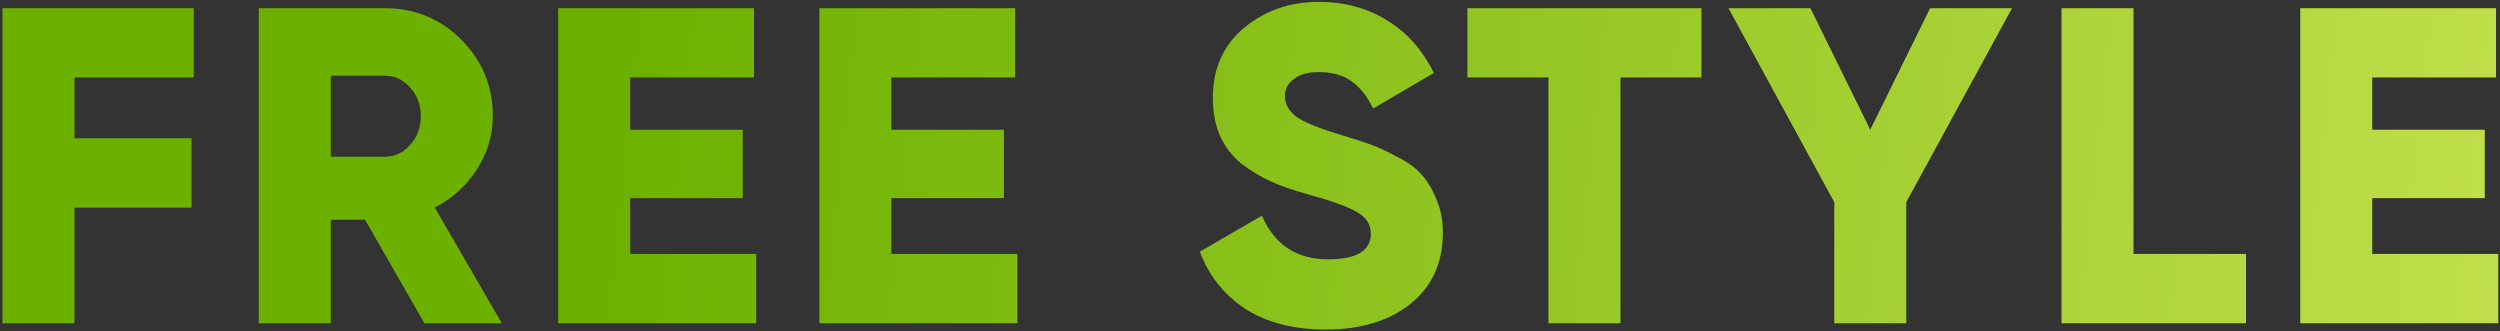 <?xml version="1.0" encoding="UTF-8"?> <svg xmlns="http://www.w3.org/2000/svg" width="611" height="81" viewBox="0 0 611 81" fill="none"><rect x="0" y="0" width="611" height="81" fill="#333333" stroke="none"/> <path d="M47.35 18.94H18.2V33.79H46.8V50.73H18.2V79H0.6V2H47.35V18.94ZM103.728 79L89.208 53.7H80.848V79H63.248V2H94.048C101.382 2 107.615 4.567 112.748 9.7C117.882 14.833 120.448 21.067 120.448 28.4C120.448 33.093 119.128 37.457 116.488 41.49C113.922 45.45 110.512 48.53 106.258 50.73L122.648 79H103.728ZM80.848 18.5V38.3H94.048C96.468 38.3 98.522 37.347 100.208 35.44C101.968 33.533 102.848 31.187 102.848 28.4C102.848 25.613 101.968 23.267 100.208 21.36C98.522 19.453 96.468 18.5 94.048 18.5H80.848ZM154.024 62.06H184.824V79H136.424V2H184.274V18.94H154.024V31.7H181.524V48.42H154.024V62.06ZM217.854 62.06H248.654V79H200.254V2H248.104V18.94H217.854V31.7H245.354V48.42H217.854V62.06ZM324.034 80.54C316.188 80.54 309.624 78.853 304.344 75.48C299.138 72.033 295.434 67.377 293.234 61.51L308.414 52.71C311.494 59.823 316.884 63.38 324.584 63.38C331.551 63.38 335.034 61.29 335.034 57.11C335.034 54.837 333.898 53.077 331.624 51.83C329.424 50.51 325.244 49.007 319.084 47.32C315.858 46.44 313.034 45.45 310.614 44.35C308.194 43.25 305.811 41.82 303.464 40.06C301.191 38.227 299.431 35.953 298.184 33.24C297.011 30.527 296.424 27.41 296.424 23.89C296.424 16.777 298.954 11.093 304.014 6.84C309.148 2.587 315.234 0.46 322.274 0.46C328.581 0.46 334.154 1.963 338.994 4.97C343.834 7.903 347.648 12.193 350.434 17.84L335.584 26.53C334.191 23.597 332.468 21.397 330.414 19.93C328.361 18.39 325.648 17.62 322.274 17.62C319.634 17.62 317.581 18.207 316.114 19.38C314.721 20.48 314.024 21.837 314.024 23.45C314.024 25.357 314.904 27.007 316.664 28.4C318.498 29.793 322.238 31.333 327.884 33.02C330.964 33.973 333.348 34.743 335.034 35.33C336.721 35.917 338.848 36.907 341.414 38.3C344.054 39.62 346.034 41.05 347.354 42.59C348.748 44.057 349.958 46.037 350.984 48.53C352.084 50.95 352.634 53.737 352.634 56.89C352.634 64.223 349.994 70.017 344.714 74.27C339.434 78.45 332.541 80.54 324.034 80.54ZM415.837 2V18.94H396.037V79H378.437V18.94H358.637V2H415.837ZM491.741 2L465.891 49.41V79H448.291V49.41L422.441 2H442.461L457.091 31.7L471.721 2H491.741ZM521.429 62.06H548.929V79H503.829V2H521.429V62.06ZM579.78 62.06H610.58V79H562.18V2H610.03V18.94H579.78V31.7H607.28V48.42H579.78V62.06Z" fill="url(#paint0_linear_77_101)"></path> <defs> <linearGradient id="paint0_linear_77_101" x1="149.5" y1="42" x2="935.5" y2="126.5" gradientUnits="userSpaceOnUse"> <stop stop-color="#6CB100"></stop> <stop offset="1" stop-color="#FCFF81"></stop> </linearGradient> </defs> </svg> 
